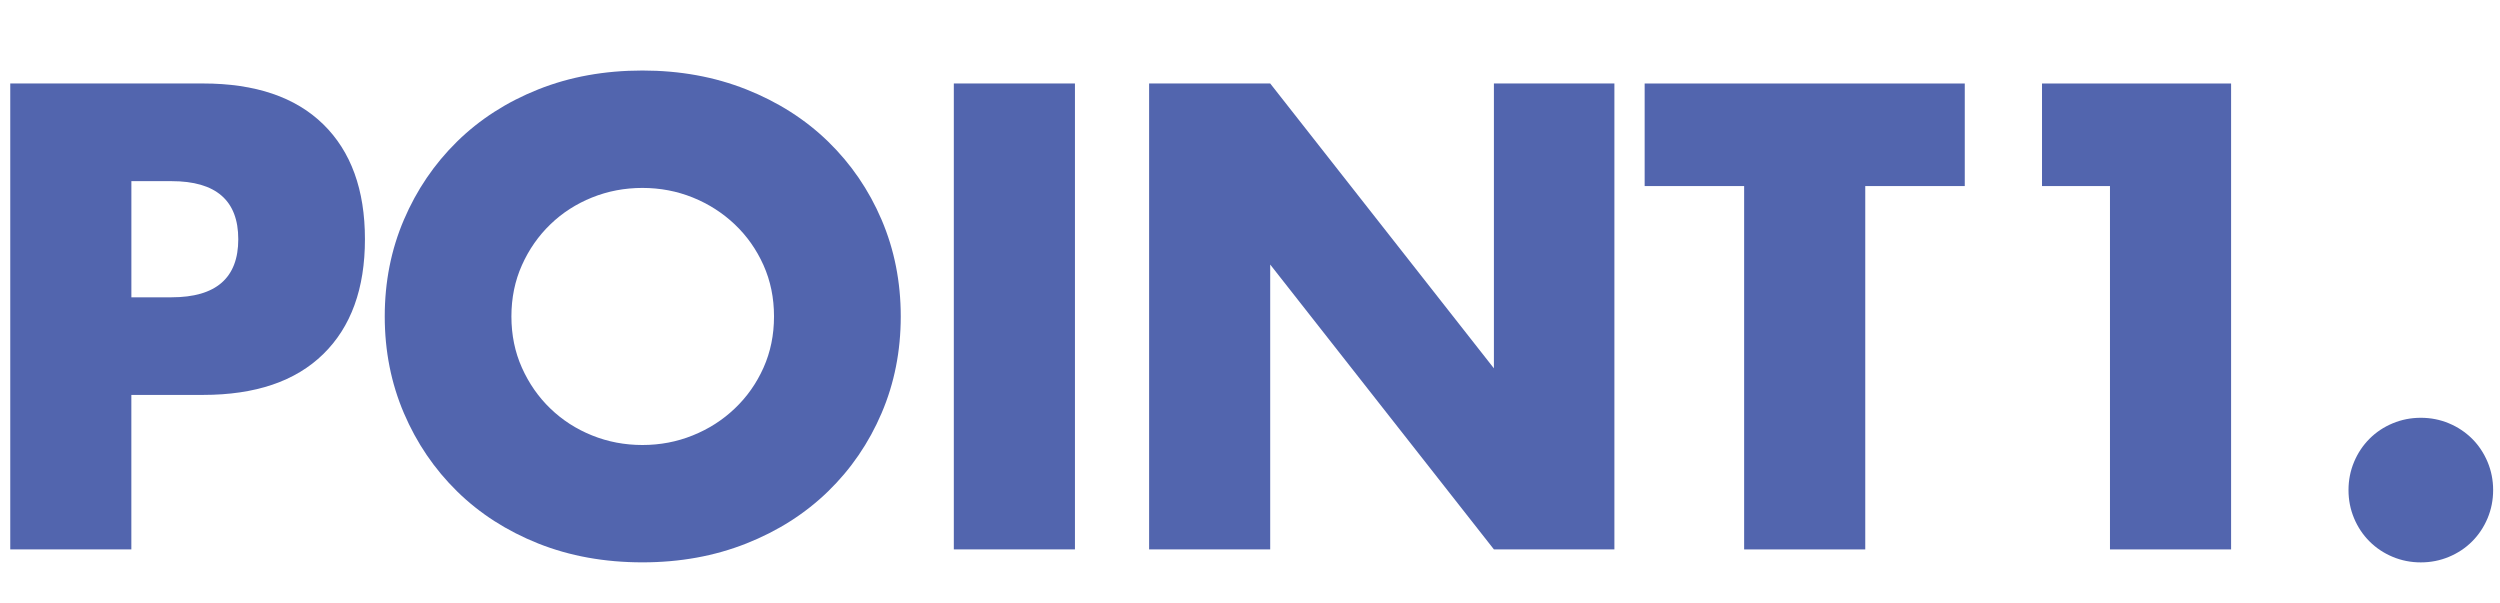 <?xml version="1.0" encoding="UTF-8"?>
<svg id="_レイヤー_1" data-name=" レイヤー 1" xmlns="http://www.w3.org/2000/svg" width="87" height="21" version="1.1" viewBox="0 0 87 21">
  <defs>
    <style>
      .cls-1 {
        fill: #5265ae;
        stroke-width: 0px;
      }
    </style>
  </defs>
  <path class="cls-1" d="M4.572,19.119H.357V2.905h6.709c1.82,0,3.215.473,4.182,1.419.968.946,1.452,2.28,1.452,4s-.484,3.054-1.452,4c-.967.946-2.362,1.419-4.182,1.419h-2.495v5.376ZM4.572,10.346h1.398c1.548,0,2.322-.674,2.322-2.021s-.774-2.021-2.322-2.021h-1.398v4.043Z"/>
  <path class="cls-1" d="M13.389,11.012c0-1.204.222-2.325.667-3.365s1.061-1.946,1.849-2.72c.789-.774,1.731-1.38,2.828-1.817,1.097-.437,2.304-.656,3.624-.656,1.304,0,2.508.219,3.612.656,1.104.438,2.054,1.043,2.85,1.817.795.774,1.416,1.681,1.86,2.72s.667,2.161.667,3.365-.222,2.326-.667,3.366c-.444,1.039-1.064,1.945-1.86,2.72-.796.774-1.746,1.38-2.85,1.817-1.104.437-2.308.655-3.612.655-1.319,0-2.527-.219-3.624-.655-1.097-.438-2.04-1.043-2.828-1.817s-1.405-1.681-1.849-2.72c-.444-1.04-.667-2.161-.667-3.366ZM17.797,11.012c0,.646.122,1.24.366,1.785.244.545.573,1.019.989,1.419.416.402.899.714,1.451.936.552.223,1.136.334,1.753.334s1.2-.111,1.752-.334c.552-.222,1.039-.533,1.462-.936.422-.4.756-.874,1-1.419s.366-1.14.366-1.785-.122-1.239-.366-1.784-.577-1.018-1-1.419c-.423-.401-.911-.713-1.462-.936-.552-.222-1.136-.333-1.752-.333s-1.201.111-1.753.333c-.552.223-1.036.534-1.451.936-.416.401-.746.875-.989,1.419-.244.545-.366,1.14-.366,1.784Z"/>
  <path class="cls-1" d="M37.408,2.905v16.214h-4.215V2.905h4.215Z"/>
  <path class="cls-1" d="M39.989,19.119V2.905h4.214l7.785,9.913V2.905h4.193v16.214h-4.193l-7.785-9.913v9.913h-4.214Z"/>
  <path class="cls-1" d="M64.911,6.475v12.645h-4.215V6.475h-3.462v-3.569h11.14v3.569h-3.463Z"/>
  <path class="cls-1" d="M73.427,6.475h-2.365v-3.569h6.58v16.214h-4.215V6.475Z"/>
  <path class="cls-1" d="M81.728,17.055c0-.344.064-.67.193-.979.129-.308.309-.577.538-.807s.498-.408.806-.537c.309-.129.635-.193.979-.193s.67.064.979.193.577.309.807.537c.229.229.408.499.538.807.129.309.193.635.193.979s-.064.67-.193.979c-.13.309-.309.577-.538.807s-.498.408-.807.537-.634.193-.979.193-.67-.064-.979-.193c-.308-.129-.577-.308-.806-.537-.229-.229-.409-.498-.538-.807s-.193-.635-.193-.979Z"/>
</svg>